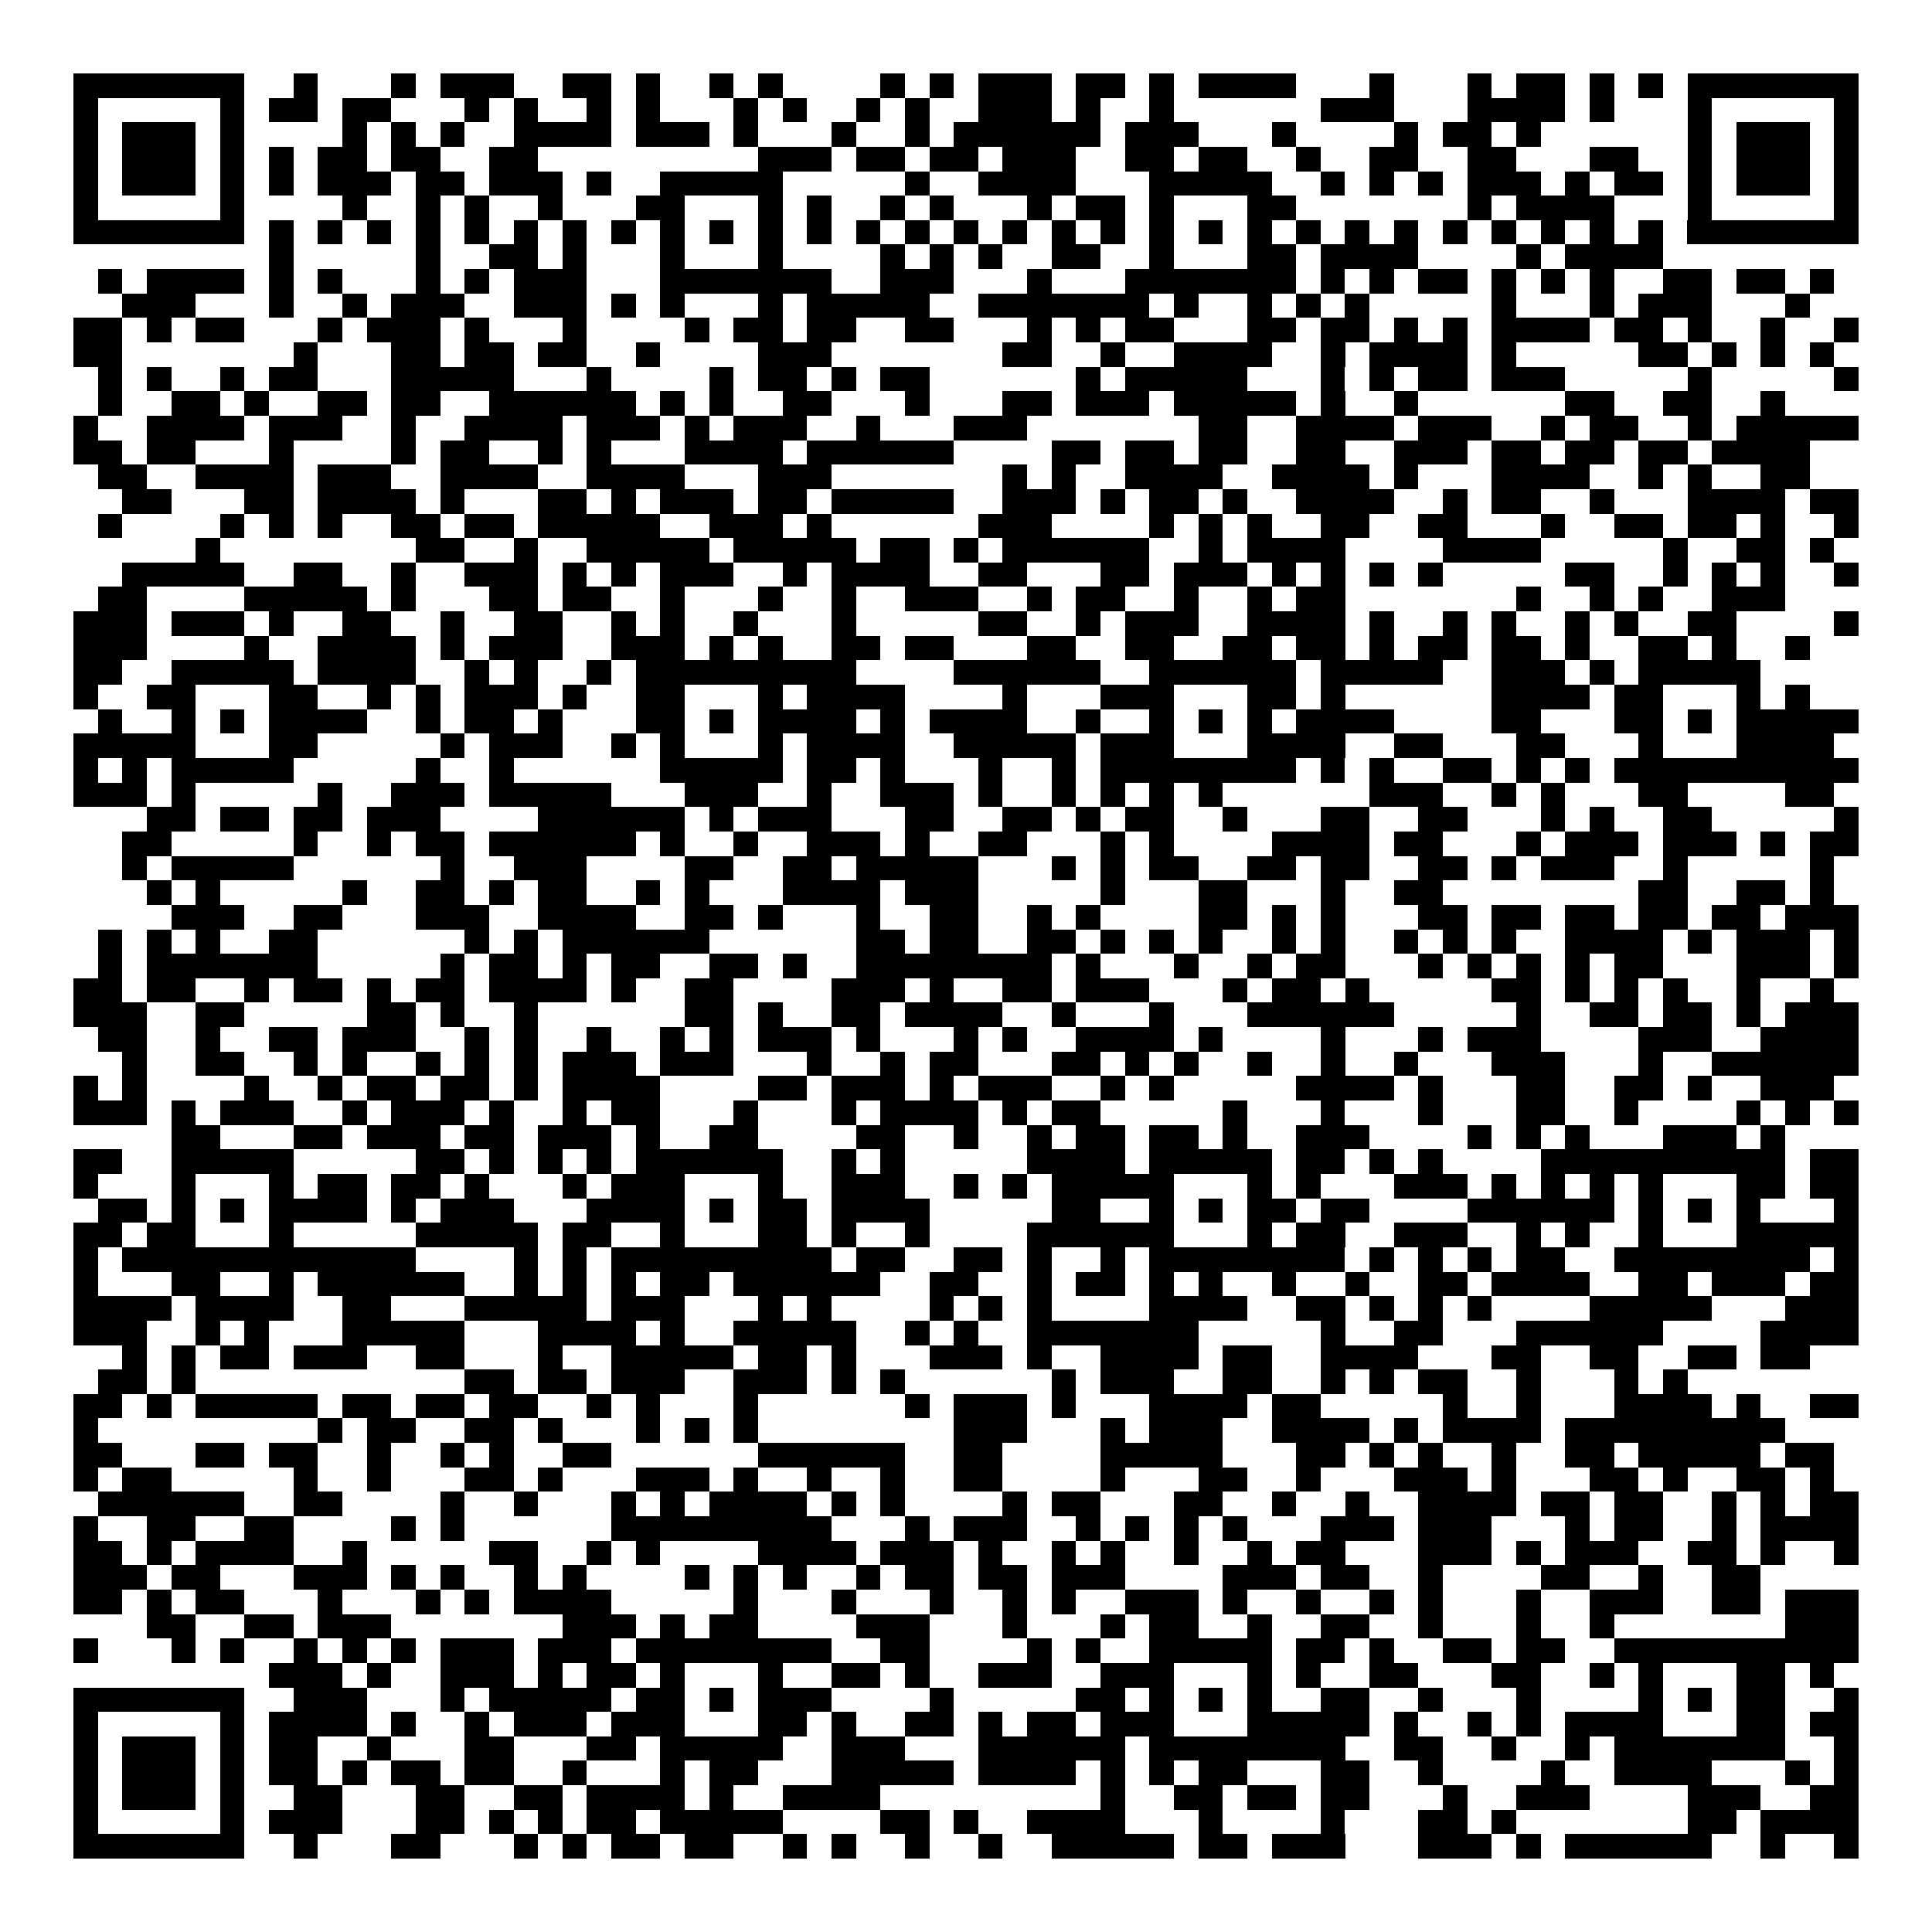 <svg xmlns="http://www.w3.org/2000/svg" width="176" height="176" viewBox="0 0 79 79" shape-rendering="crispEdges"><path fill="#ffffff" d="M0 0h79v79H0z"/><path stroke="#000000" d="M3 3.5h7m2 0h1m3 0h1m1 0h3m2 0h2m1 0h1m2 0h1m1 0h1m4 0h1m1 0h1m1 0h3m1 0h2m1 0h1m1 0h4m3 0h1m3 0h1m1 0h2m1 0h1m1 0h1m1 0h7M3 4.5h1m5 0h1m1 0h2m1 0h2m3 0h1m1 0h1m2 0h1m1 0h1m3 0h1m1 0h1m2 0h1m1 0h1m2 0h3m1 0h1m2 0h1m6 0h3m3 0h4m1 0h1m3 0h1m5 0h1M3 5.5h1m1 0h3m1 0h1m4 0h1m1 0h1m1 0h1m2 0h4m1 0h3m1 0h1m3 0h1m2 0h1m1 0h6m1 0h3m3 0h1m4 0h1m1 0h2m1 0h1m6 0h1m1 0h3m1 0h1M3 6.5h1m1 0h3m1 0h1m1 0h1m1 0h2m1 0h2m2 0h2m9 0h3m1 0h2m1 0h2m1 0h3m2 0h2m1 0h2m2 0h1m2 0h2m2 0h2m3 0h2m2 0h1m1 0h3m1 0h1M3 7.5h1m1 0h3m1 0h1m1 0h1m1 0h3m1 0h2m1 0h3m1 0h1m2 0h5m5 0h1m2 0h4m3 0h5m2 0h1m1 0h1m1 0h1m1 0h3m1 0h1m1 0h2m1 0h1m1 0h3m1 0h1M3 8.5h1m5 0h1m4 0h1m2 0h1m1 0h1m2 0h1m3 0h2m3 0h1m1 0h1m2 0h1m1 0h1m3 0h1m1 0h2m1 0h1m3 0h2m7 0h1m1 0h4m3 0h1m5 0h1M3 9.5h7m1 0h1m1 0h1m1 0h1m1 0h1m1 0h1m1 0h1m1 0h1m1 0h1m1 0h1m1 0h1m1 0h1m1 0h1m1 0h1m1 0h1m1 0h1m1 0h1m1 0h1m1 0h1m1 0h1m1 0h1m1 0h1m1 0h1m1 0h1m1 0h1m1 0h1m1 0h1m1 0h1m1 0h1m1 0h1m1 0h7M11 10.5h1m5 0h1m2 0h2m1 0h1m3 0h1m3 0h1m4 0h1m1 0h1m1 0h1m2 0h2m2 0h1m3 0h2m1 0h4m4 0h1m1 0h4M4 11.5h1m1 0h4m1 0h1m1 0h1m3 0h1m1 0h1m1 0h3m3 0h7m2 0h3m3 0h1m3 0h7m1 0h1m1 0h1m1 0h2m1 0h1m1 0h1m1 0h1m2 0h2m1 0h2m1 0h1M5 12.5h3m3 0h1m2 0h1m1 0h3m2 0h3m1 0h1m1 0h1m3 0h1m1 0h5m2 0h7m1 0h1m2 0h1m1 0h1m1 0h1m5 0h1m3 0h1m1 0h3m3 0h1M3 13.5h2m1 0h1m1 0h2m3 0h1m1 0h3m1 0h1m3 0h1m4 0h1m1 0h2m1 0h2m2 0h2m3 0h1m1 0h1m1 0h2m3 0h2m1 0h2m1 0h1m1 0h1m1 0h4m1 0h2m1 0h1m2 0h1m2 0h1M3 14.5h2m7 0h1m3 0h2m1 0h2m1 0h2m2 0h1m4 0h3m7 0h2m2 0h1m2 0h4m2 0h1m1 0h4m1 0h1m5 0h2m1 0h1m1 0h1m1 0h1M4 15.5h1m1 0h1m2 0h1m1 0h2m3 0h5m3 0h1m4 0h1m1 0h2m1 0h1m1 0h2m6 0h1m1 0h5m3 0h1m1 0h1m1 0h2m1 0h3m5 0h1m5 0h1M4 16.5h1m2 0h2m1 0h1m2 0h2m1 0h2m2 0h6m1 0h1m1 0h1m2 0h2m3 0h1m3 0h2m1 0h3m1 0h5m1 0h1m2 0h1m6 0h2m2 0h2m2 0h1M3 17.5h1m2 0h4m1 0h3m2 0h1m2 0h4m1 0h3m1 0h1m1 0h3m2 0h1m3 0h3m7 0h2m2 0h4m1 0h3m2 0h1m1 0h2m2 0h1m1 0h5M3 18.5h2m1 0h2m3 0h1m4 0h1m1 0h2m2 0h1m1 0h1m3 0h4m1 0h6m4 0h2m1 0h2m1 0h2m2 0h2m2 0h3m1 0h2m1 0h2m1 0h2m1 0h4M4 19.5h2m2 0h4m1 0h3m2 0h4m2 0h4m3 0h3m7 0h1m1 0h1m2 0h4m2 0h4m1 0h1m3 0h4m2 0h1m1 0h1m2 0h2M5 20.5h2m3 0h2m1 0h4m1 0h1m3 0h2m1 0h1m1 0h3m1 0h2m1 0h5m2 0h3m1 0h1m1 0h2m1 0h1m2 0h4m2 0h1m1 0h2m2 0h1m3 0h4m1 0h2M4 21.5h1m4 0h1m1 0h1m1 0h1m2 0h2m1 0h2m1 0h5m2 0h3m1 0h1m6 0h3m4 0h1m1 0h1m1 0h1m2 0h2m2 0h2m3 0h1m2 0h2m1 0h2m1 0h1m2 0h1M8 22.5h1m8 0h2m2 0h1m2 0h5m1 0h5m1 0h2m1 0h1m1 0h6m2 0h1m1 0h4m4 0h4m5 0h1m2 0h2m1 0h1M5 23.5h5m2 0h2m2 0h1m2 0h3m1 0h1m1 0h1m1 0h3m2 0h1m1 0h4m2 0h2m3 0h2m1 0h3m1 0h1m1 0h1m1 0h1m1 0h1m5 0h2m2 0h1m1 0h1m1 0h1m2 0h1M4 24.5h2m4 0h5m1 0h1m3 0h2m1 0h2m2 0h1m3 0h1m2 0h1m2 0h3m2 0h1m1 0h2m2 0h1m2 0h1m1 0h2m7 0h1m2 0h1m1 0h1m2 0h3M3 25.5h3m1 0h3m1 0h1m2 0h2m2 0h1m2 0h2m2 0h1m1 0h1m2 0h1m3 0h1m5 0h2m2 0h1m1 0h3m2 0h4m1 0h1m2 0h1m1 0h1m2 0h1m1 0h1m2 0h2m4 0h1M3 26.5h3m4 0h1m2 0h4m1 0h1m1 0h3m2 0h3m1 0h1m1 0h1m2 0h2m1 0h2m3 0h2m2 0h2m2 0h2m1 0h2m1 0h1m1 0h2m1 0h2m1 0h1m2 0h2m1 0h1m2 0h1M3 27.5h2m2 0h5m1 0h4m2 0h1m1 0h1m2 0h1m1 0h9m4 0h6m2 0h6m1 0h5m2 0h3m1 0h1m1 0h5M3 28.5h1m2 0h2m3 0h2m2 0h1m1 0h1m1 0h3m1 0h1m2 0h2m3 0h1m1 0h4m4 0h1m3 0h3m3 0h2m1 0h1m6 0h4m1 0h2m3 0h1m1 0h1M4 29.5h1m2 0h1m1 0h1m1 0h4m2 0h1m1 0h2m1 0h1m3 0h2m1 0h1m1 0h4m1 0h1m1 0h4m2 0h1m2 0h1m1 0h1m1 0h1m1 0h4m4 0h2m3 0h2m1 0h1m1 0h5M3 30.5h5m3 0h2m5 0h1m1 0h3m2 0h1m1 0h1m3 0h1m1 0h4m2 0h5m1 0h3m3 0h4m2 0h2m3 0h2m3 0h1m3 0h4M3 31.5h1m1 0h1m1 0h5m5 0h1m2 0h1m6 0h5m1 0h2m1 0h1m3 0h1m2 0h1m1 0h8m1 0h1m1 0h1m2 0h2m1 0h1m1 0h1m1 0h10M3 32.5h3m1 0h1m5 0h1m2 0h3m1 0h5m3 0h3m2 0h1m2 0h3m1 0h1m2 0h1m1 0h1m1 0h1m1 0h1m6 0h3m2 0h1m1 0h1m3 0h2m4 0h2M6 33.5h2m1 0h2m1 0h2m1 0h3m4 0h6m1 0h1m1 0h3m3 0h2m2 0h2m1 0h1m1 0h2m2 0h1m3 0h2m2 0h2m3 0h1m1 0h1m2 0h2m5 0h1M5 34.5h2m5 0h1m2 0h1m1 0h2m1 0h6m1 0h1m2 0h1m2 0h3m1 0h1m2 0h2m3 0h1m1 0h1m4 0h4m1 0h2m3 0h1m1 0h3m1 0h3m1 0h1m1 0h2M5 35.5h1m1 0h5m6 0h1m2 0h3m4 0h2m2 0h2m1 0h5m3 0h1m1 0h1m1 0h2m2 0h2m1 0h2m2 0h2m1 0h1m1 0h3m2 0h1m5 0h1M6 36.5h1m1 0h1m5 0h1m2 0h2m1 0h1m1 0h2m2 0h1m1 0h1m3 0h4m1 0h3m5 0h1m3 0h2m3 0h1m2 0h2m8 0h2m2 0h2m1 0h1M7 37.5h3m2 0h2m3 0h3m2 0h4m2 0h2m1 0h1m3 0h1m2 0h2m2 0h1m1 0h1m4 0h2m1 0h1m1 0h1m3 0h2m1 0h2m1 0h2m1 0h2m1 0h2m1 0h3M4 38.5h1m1 0h1m1 0h1m2 0h2m6 0h1m1 0h1m1 0h6m6 0h2m1 0h2m2 0h2m1 0h1m1 0h1m1 0h1m2 0h1m1 0h1m2 0h1m1 0h1m1 0h1m2 0h4m1 0h1m1 0h3m1 0h1M4 39.5h1m1 0h7m5 0h1m1 0h2m1 0h1m1 0h2m2 0h2m1 0h1m2 0h8m1 0h1m3 0h1m2 0h1m1 0h2m3 0h1m1 0h1m1 0h1m1 0h1m1 0h2m3 0h3m1 0h1M3 40.5h2m1 0h2m2 0h1m1 0h2m1 0h1m1 0h2m1 0h4m1 0h1m2 0h2m4 0h3m1 0h1m2 0h2m1 0h3m3 0h1m1 0h2m1 0h1m5 0h2m1 0h1m1 0h1m1 0h1m2 0h1m2 0h1M3 41.5h3m2 0h2m5 0h2m1 0h1m2 0h1m6 0h2m1 0h1m2 0h2m1 0h4m2 0h1m3 0h1m3 0h6m5 0h1m2 0h2m1 0h2m1 0h1m1 0h3M4 42.5h2m2 0h1m2 0h2m1 0h3m2 0h1m1 0h1m2 0h1m2 0h1m1 0h1m1 0h3m1 0h1m3 0h1m1 0h1m2 0h4m1 0h1m4 0h1m3 0h1m1 0h3m4 0h3m2 0h4M5 43.5h1m2 0h2m2 0h1m1 0h1m2 0h1m1 0h1m1 0h1m1 0h3m1 0h3m3 0h1m2 0h1m1 0h2m3 0h2m1 0h1m1 0h1m2 0h1m2 0h1m2 0h1m3 0h3m3 0h1m2 0h6M3 44.5h1m1 0h1m4 0h1m2 0h1m1 0h2m1 0h2m1 0h1m1 0h4m4 0h2m1 0h3m1 0h1m1 0h3m2 0h1m1 0h1m5 0h4m1 0h1m3 0h2m2 0h2m1 0h1m2 0h3M3 45.5h3m1 0h1m1 0h3m2 0h1m1 0h3m1 0h1m2 0h1m1 0h2m3 0h1m3 0h1m1 0h4m1 0h1m1 0h2m5 0h1m3 0h1m3 0h1m3 0h2m2 0h1m4 0h1m1 0h1m1 0h1M7 46.5h2m3 0h2m1 0h3m1 0h2m1 0h3m1 0h1m2 0h2m4 0h2m2 0h1m2 0h1m1 0h2m1 0h2m1 0h1m2 0h3m4 0h1m1 0h1m1 0h1m3 0h3m1 0h1M3 47.5h2m2 0h5m5 0h2m1 0h1m1 0h1m1 0h1m1 0h6m2 0h1m1 0h1m5 0h4m1 0h5m1 0h2m1 0h1m1 0h1m4 0h10m1 0h2M3 48.5h1m3 0h1m3 0h1m1 0h2m1 0h2m1 0h1m3 0h1m1 0h3m3 0h1m2 0h3m2 0h1m1 0h1m1 0h5m3 0h1m1 0h1m3 0h3m1 0h1m1 0h1m1 0h1m1 0h1m3 0h2m1 0h2M4 49.5h2m1 0h1m1 0h1m1 0h4m1 0h1m1 0h3m3 0h4m1 0h1m1 0h2m1 0h4m5 0h2m2 0h1m1 0h1m1 0h2m1 0h2m4 0h6m1 0h1m1 0h1m1 0h1m3 0h1M3 50.5h2m1 0h2m3 0h1m5 0h5m1 0h2m2 0h1m3 0h2m1 0h1m2 0h1m4 0h6m3 0h1m1 0h2m2 0h3m2 0h1m1 0h1m2 0h1m3 0h5M3 51.5h1m1 0h12m4 0h1m1 0h1m1 0h9m1 0h2m2 0h2m1 0h1m2 0h1m1 0h8m1 0h1m1 0h1m1 0h1m1 0h2m2 0h8m1 0h1M3 52.5h1m3 0h2m2 0h1m1 0h6m2 0h1m1 0h1m1 0h1m1 0h2m1 0h6m2 0h2m2 0h1m1 0h2m1 0h1m1 0h1m2 0h1m2 0h1m2 0h2m1 0h4m2 0h2m1 0h3m1 0h2M3 53.5h4m1 0h4m2 0h2m3 0h5m1 0h3m3 0h1m1 0h1m4 0h1m1 0h1m1 0h1m4 0h4m2 0h2m1 0h1m1 0h1m1 0h1m4 0h5m3 0h3M3 54.5h3m2 0h1m1 0h1m3 0h5m3 0h4m1 0h1m2 0h5m2 0h1m1 0h1m2 0h7m5 0h1m2 0h2m3 0h6m4 0h4M5 55.5h1m1 0h1m1 0h2m1 0h3m2 0h2m3 0h1m2 0h5m1 0h2m1 0h1m3 0h3m1 0h1m2 0h4m1 0h2m2 0h4m3 0h2m2 0h2m2 0h2m1 0h2M4 56.5h2m1 0h1m11 0h2m1 0h2m1 0h3m2 0h3m1 0h1m1 0h1m6 0h1m1 0h3m2 0h2m2 0h1m1 0h1m1 0h2m2 0h1m3 0h1m1 0h1M3 57.5h2m1 0h1m1 0h5m1 0h2m1 0h2m1 0h2m2 0h1m1 0h1m3 0h1m6 0h1m1 0h3m1 0h1m3 0h4m1 0h2m5 0h1m2 0h1m3 0h4m1 0h1m2 0h2M3 58.5h1m9 0h1m1 0h2m2 0h2m1 0h1m3 0h1m1 0h1m1 0h1m8 0h3m3 0h1m1 0h3m2 0h4m1 0h1m1 0h4m1 0h9M3 59.5h2m3 0h2m1 0h2m2 0h1m2 0h1m1 0h1m2 0h2m6 0h6m2 0h2m4 0h5m3 0h2m1 0h1m1 0h1m2 0h1m2 0h2m1 0h5m1 0h2M3 60.5h1m1 0h2m5 0h1m2 0h1m3 0h2m1 0h1m3 0h3m1 0h1m2 0h1m2 0h1m2 0h2m4 0h1m3 0h2m2 0h1m3 0h3m1 0h1m3 0h2m1 0h1m2 0h2m1 0h1M4 61.5h6m2 0h2m4 0h1m2 0h1m3 0h1m1 0h1m1 0h4m1 0h1m1 0h1m4 0h1m1 0h2m3 0h2m2 0h1m2 0h1m2 0h4m1 0h2m1 0h2m2 0h1m1 0h1m1 0h2M3 62.5h1m2 0h2m2 0h2m4 0h1m1 0h1m6 0h9m3 0h1m1 0h3m2 0h1m1 0h1m1 0h1m1 0h1m3 0h3m1 0h3m3 0h1m1 0h2m2 0h1m1 0h4M3 63.5h2m1 0h1m1 0h4m2 0h1m5 0h2m2 0h1m1 0h1m4 0h4m1 0h3m1 0h1m2 0h1m1 0h1m2 0h1m2 0h1m1 0h2m3 0h3m1 0h1m1 0h3m2 0h2m1 0h1m2 0h1M3 64.5h3m1 0h2m3 0h3m1 0h1m1 0h1m2 0h1m1 0h1m4 0h1m1 0h1m1 0h1m2 0h1m1 0h2m1 0h2m1 0h3m4 0h3m1 0h2m2 0h1m4 0h2m2 0h1m2 0h2M3 65.5h2m1 0h1m1 0h2m3 0h1m3 0h1m1 0h1m1 0h4m5 0h1m3 0h1m3 0h1m2 0h1m1 0h1m2 0h3m1 0h1m2 0h1m2 0h1m1 0h1m3 0h1m2 0h3m2 0h2m1 0h3M6 66.5h2m2 0h2m1 0h3m7 0h3m1 0h1m1 0h2m4 0h3m3 0h1m3 0h1m1 0h2m2 0h1m2 0h2m2 0h1m3 0h1m2 0h1m7 0h3M3 67.5h1m3 0h1m1 0h1m2 0h1m1 0h1m1 0h1m1 0h3m1 0h3m1 0h8m2 0h2m4 0h1m1 0h1m2 0h5m1 0h2m1 0h1m2 0h2m1 0h2m2 0h10M11 68.5h3m1 0h1m2 0h3m1 0h1m1 0h2m1 0h1m3 0h1m2 0h2m1 0h1m2 0h3m2 0h3m3 0h1m1 0h1m2 0h2m3 0h2m2 0h1m1 0h1m3 0h2m1 0h1M3 69.5h7m2 0h3m3 0h1m1 0h5m1 0h2m1 0h1m1 0h3m4 0h1m5 0h2m1 0h1m1 0h1m1 0h1m2 0h2m2 0h1m3 0h1m4 0h1m1 0h1m1 0h2m2 0h1M3 70.5h1m5 0h1m1 0h4m1 0h1m2 0h1m1 0h3m1 0h3m3 0h2m1 0h1m2 0h2m1 0h1m1 0h2m1 0h3m3 0h5m1 0h1m2 0h1m1 0h1m1 0h4m3 0h2m1 0h2M3 71.5h1m1 0h3m1 0h1m1 0h2m2 0h1m3 0h2m3 0h2m1 0h5m2 0h3m3 0h6m1 0h8m2 0h2m2 0h1m2 0h1m1 0h7m2 0h1M3 72.5h1m1 0h3m1 0h1m1 0h2m1 0h1m1 0h2m1 0h2m2 0h1m3 0h1m1 0h2m3 0h5m1 0h4m1 0h1m1 0h1m1 0h2m3 0h2m2 0h1m4 0h1m2 0h4m3 0h1m1 0h1M3 73.5h1m1 0h3m1 0h1m2 0h2m3 0h2m2 0h2m1 0h4m1 0h1m2 0h4m9 0h1m2 0h2m1 0h2m1 0h2m3 0h1m2 0h3m4 0h3m2 0h2M3 74.5h1m5 0h1m1 0h3m3 0h2m1 0h1m1 0h1m1 0h2m1 0h5m4 0h2m1 0h1m2 0h4m3 0h1m4 0h1m3 0h2m1 0h1m7 0h2m1 0h4M3 75.5h7m2 0h1m3 0h2m3 0h1m1 0h1m1 0h2m1 0h2m2 0h1m1 0h1m2 0h1m2 0h1m2 0h5m1 0h2m1 0h3m3 0h3m1 0h1m1 0h6m2 0h1m2 0h1"/></svg>
